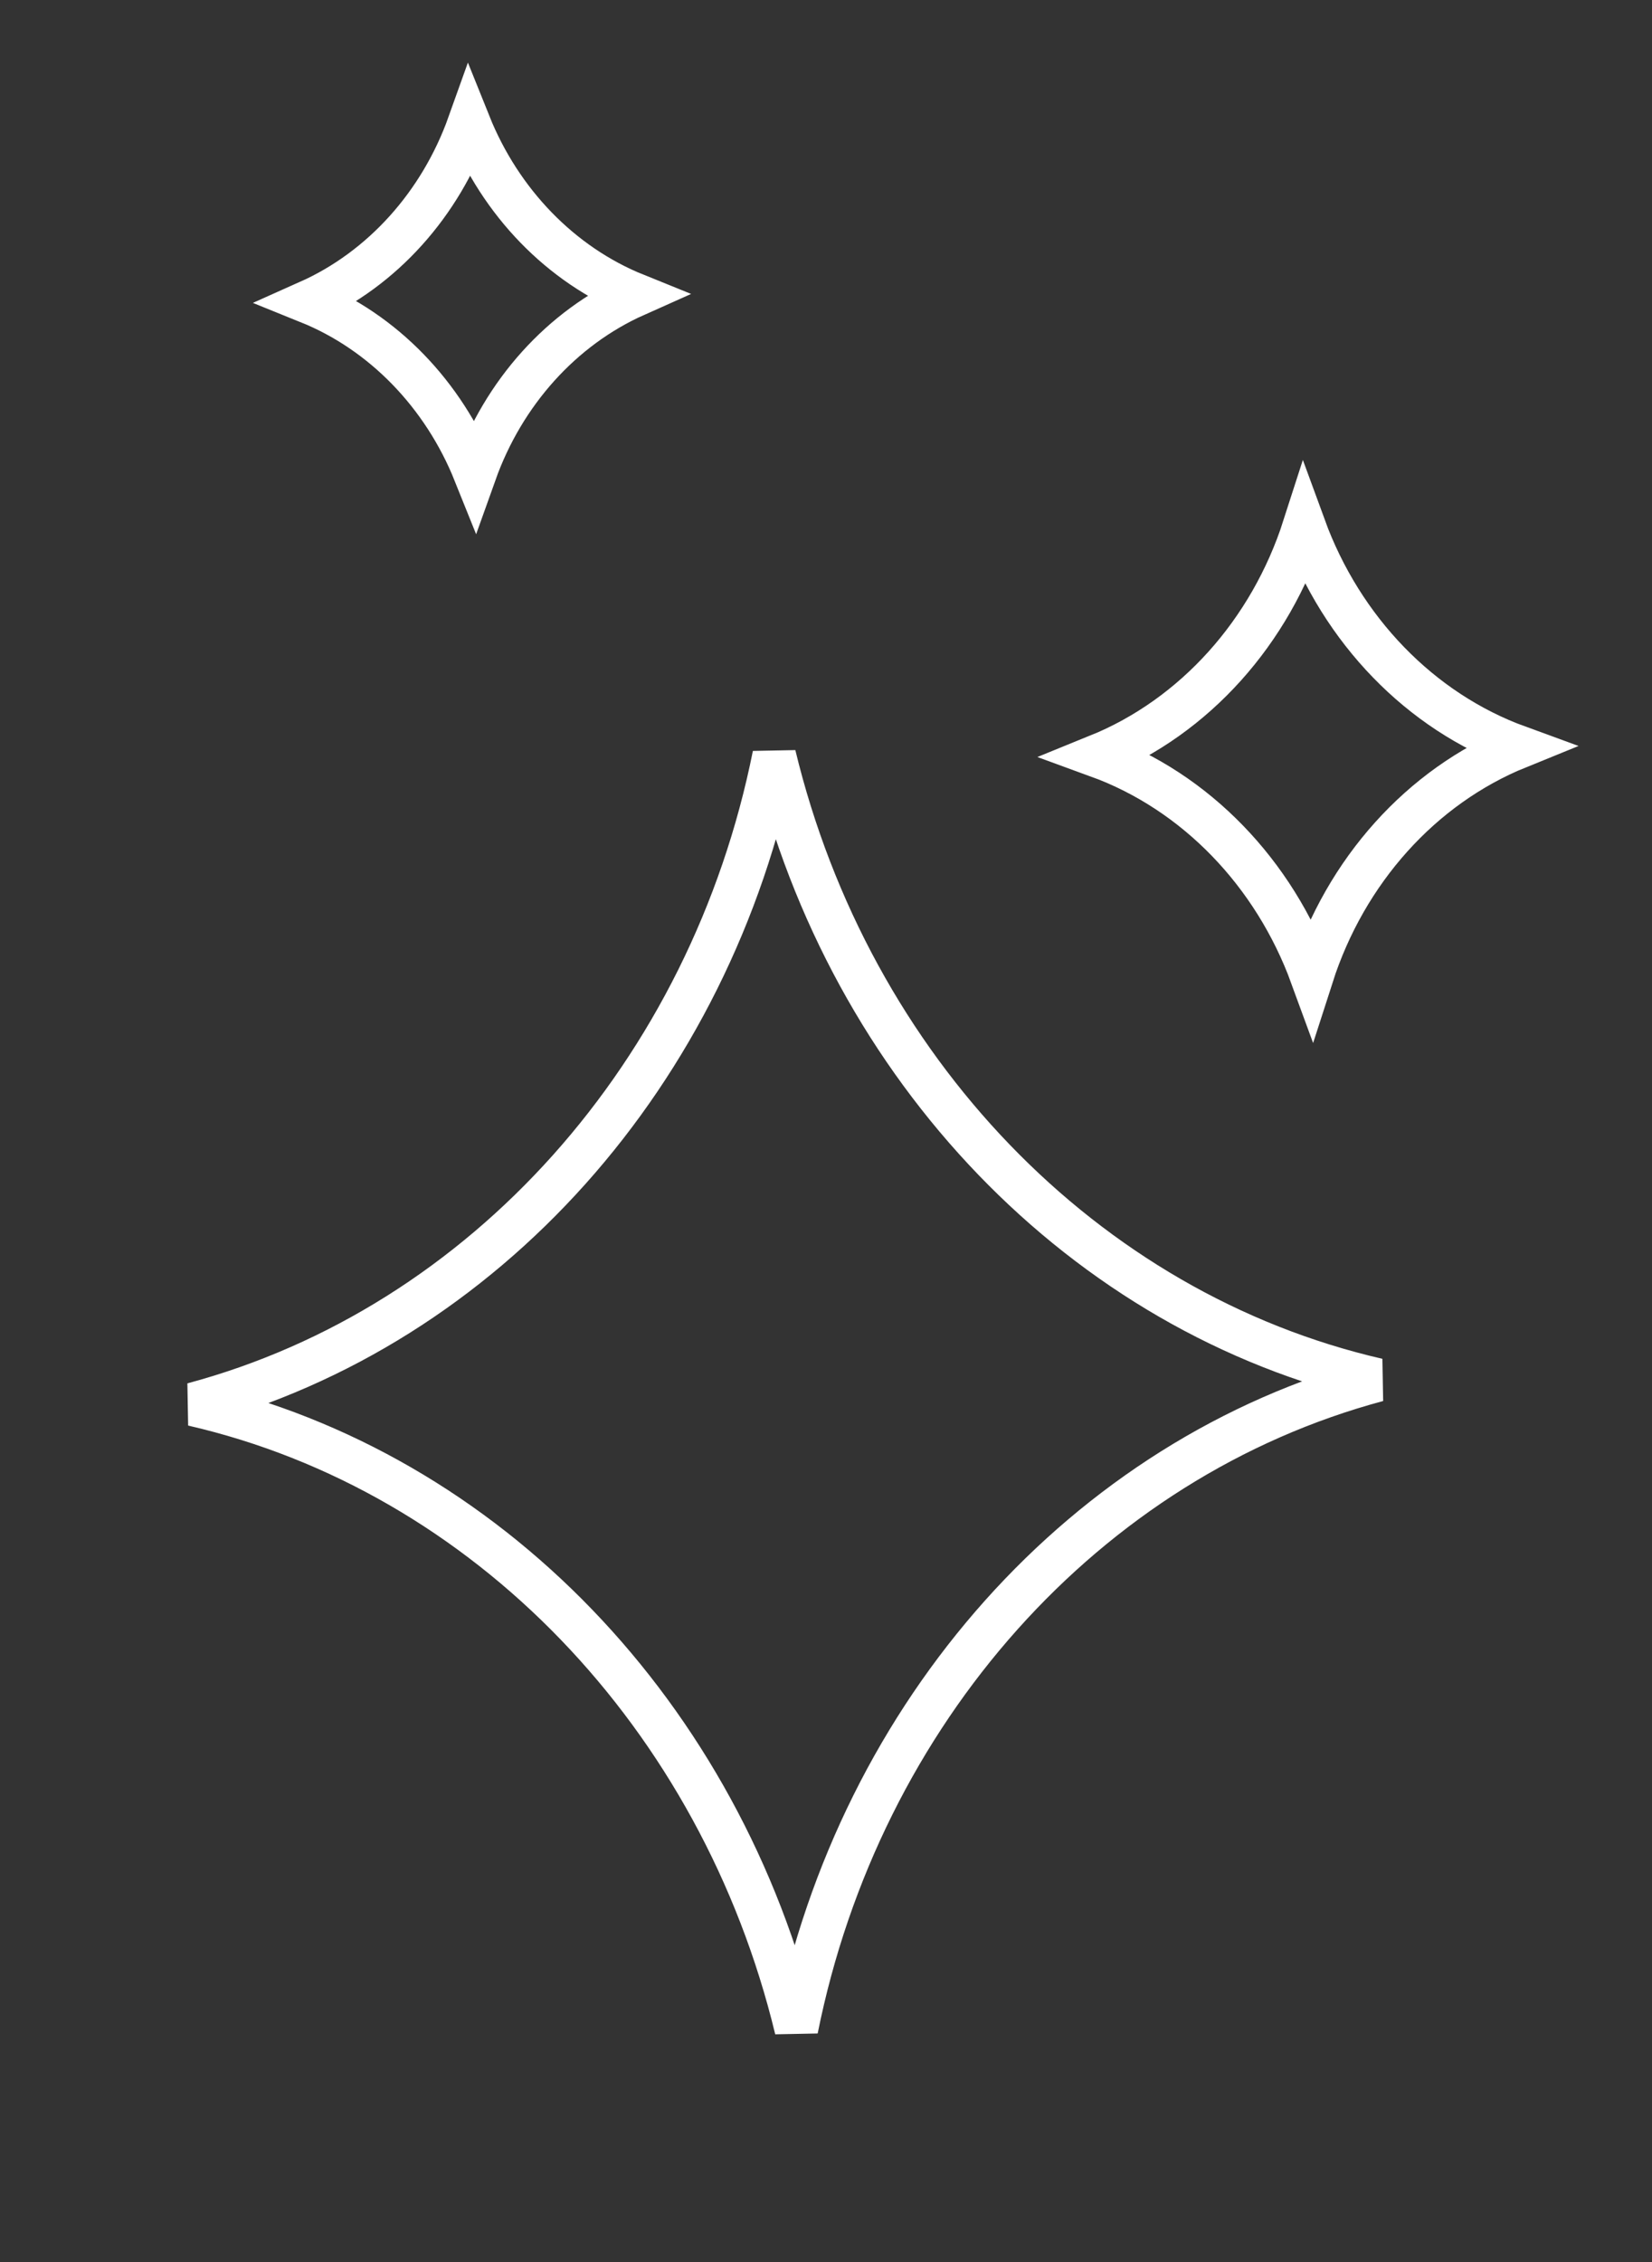 <?xml version="1.0" encoding="UTF-8"?> <svg xmlns="http://www.w3.org/2000/svg" width="76" height="104" viewBox="0 0 76 104" fill="none"><rect x="0" y="0" width="76" height="104" fill="#333333" stroke="none"/> <path d="M63.373 63.448C49.939 67.046 39.557 78.709 36.636 93.296C33.157 78.891 22.39 67.672 8.879 64.568C22.314 60.97 32.696 49.308 35.617 34.721C39.095 49.126 49.863 60.345 63.373 63.448Z" stroke="white" stroke-width="2"></path> <path d="M69.838 34.347C65.377 36.157 61.901 40.048 60.349 44.876C58.616 40.135 55.013 36.396 50.509 34.755C54.97 32.946 58.447 29.055 59.999 24.226C61.732 28.967 65.334 32.706 69.838 34.347Z" stroke="white" stroke-width="2"></path> <path d="M29.237 13.56C25.832 15.078 23.163 18.06 21.849 21.742C20.399 18.133 17.634 15.268 14.193 13.88C17.598 12.362 20.267 9.379 21.581 5.698C23.031 9.307 25.796 12.171 29.237 13.56Z" stroke="white" stroke-width="2"></path> </svg> 